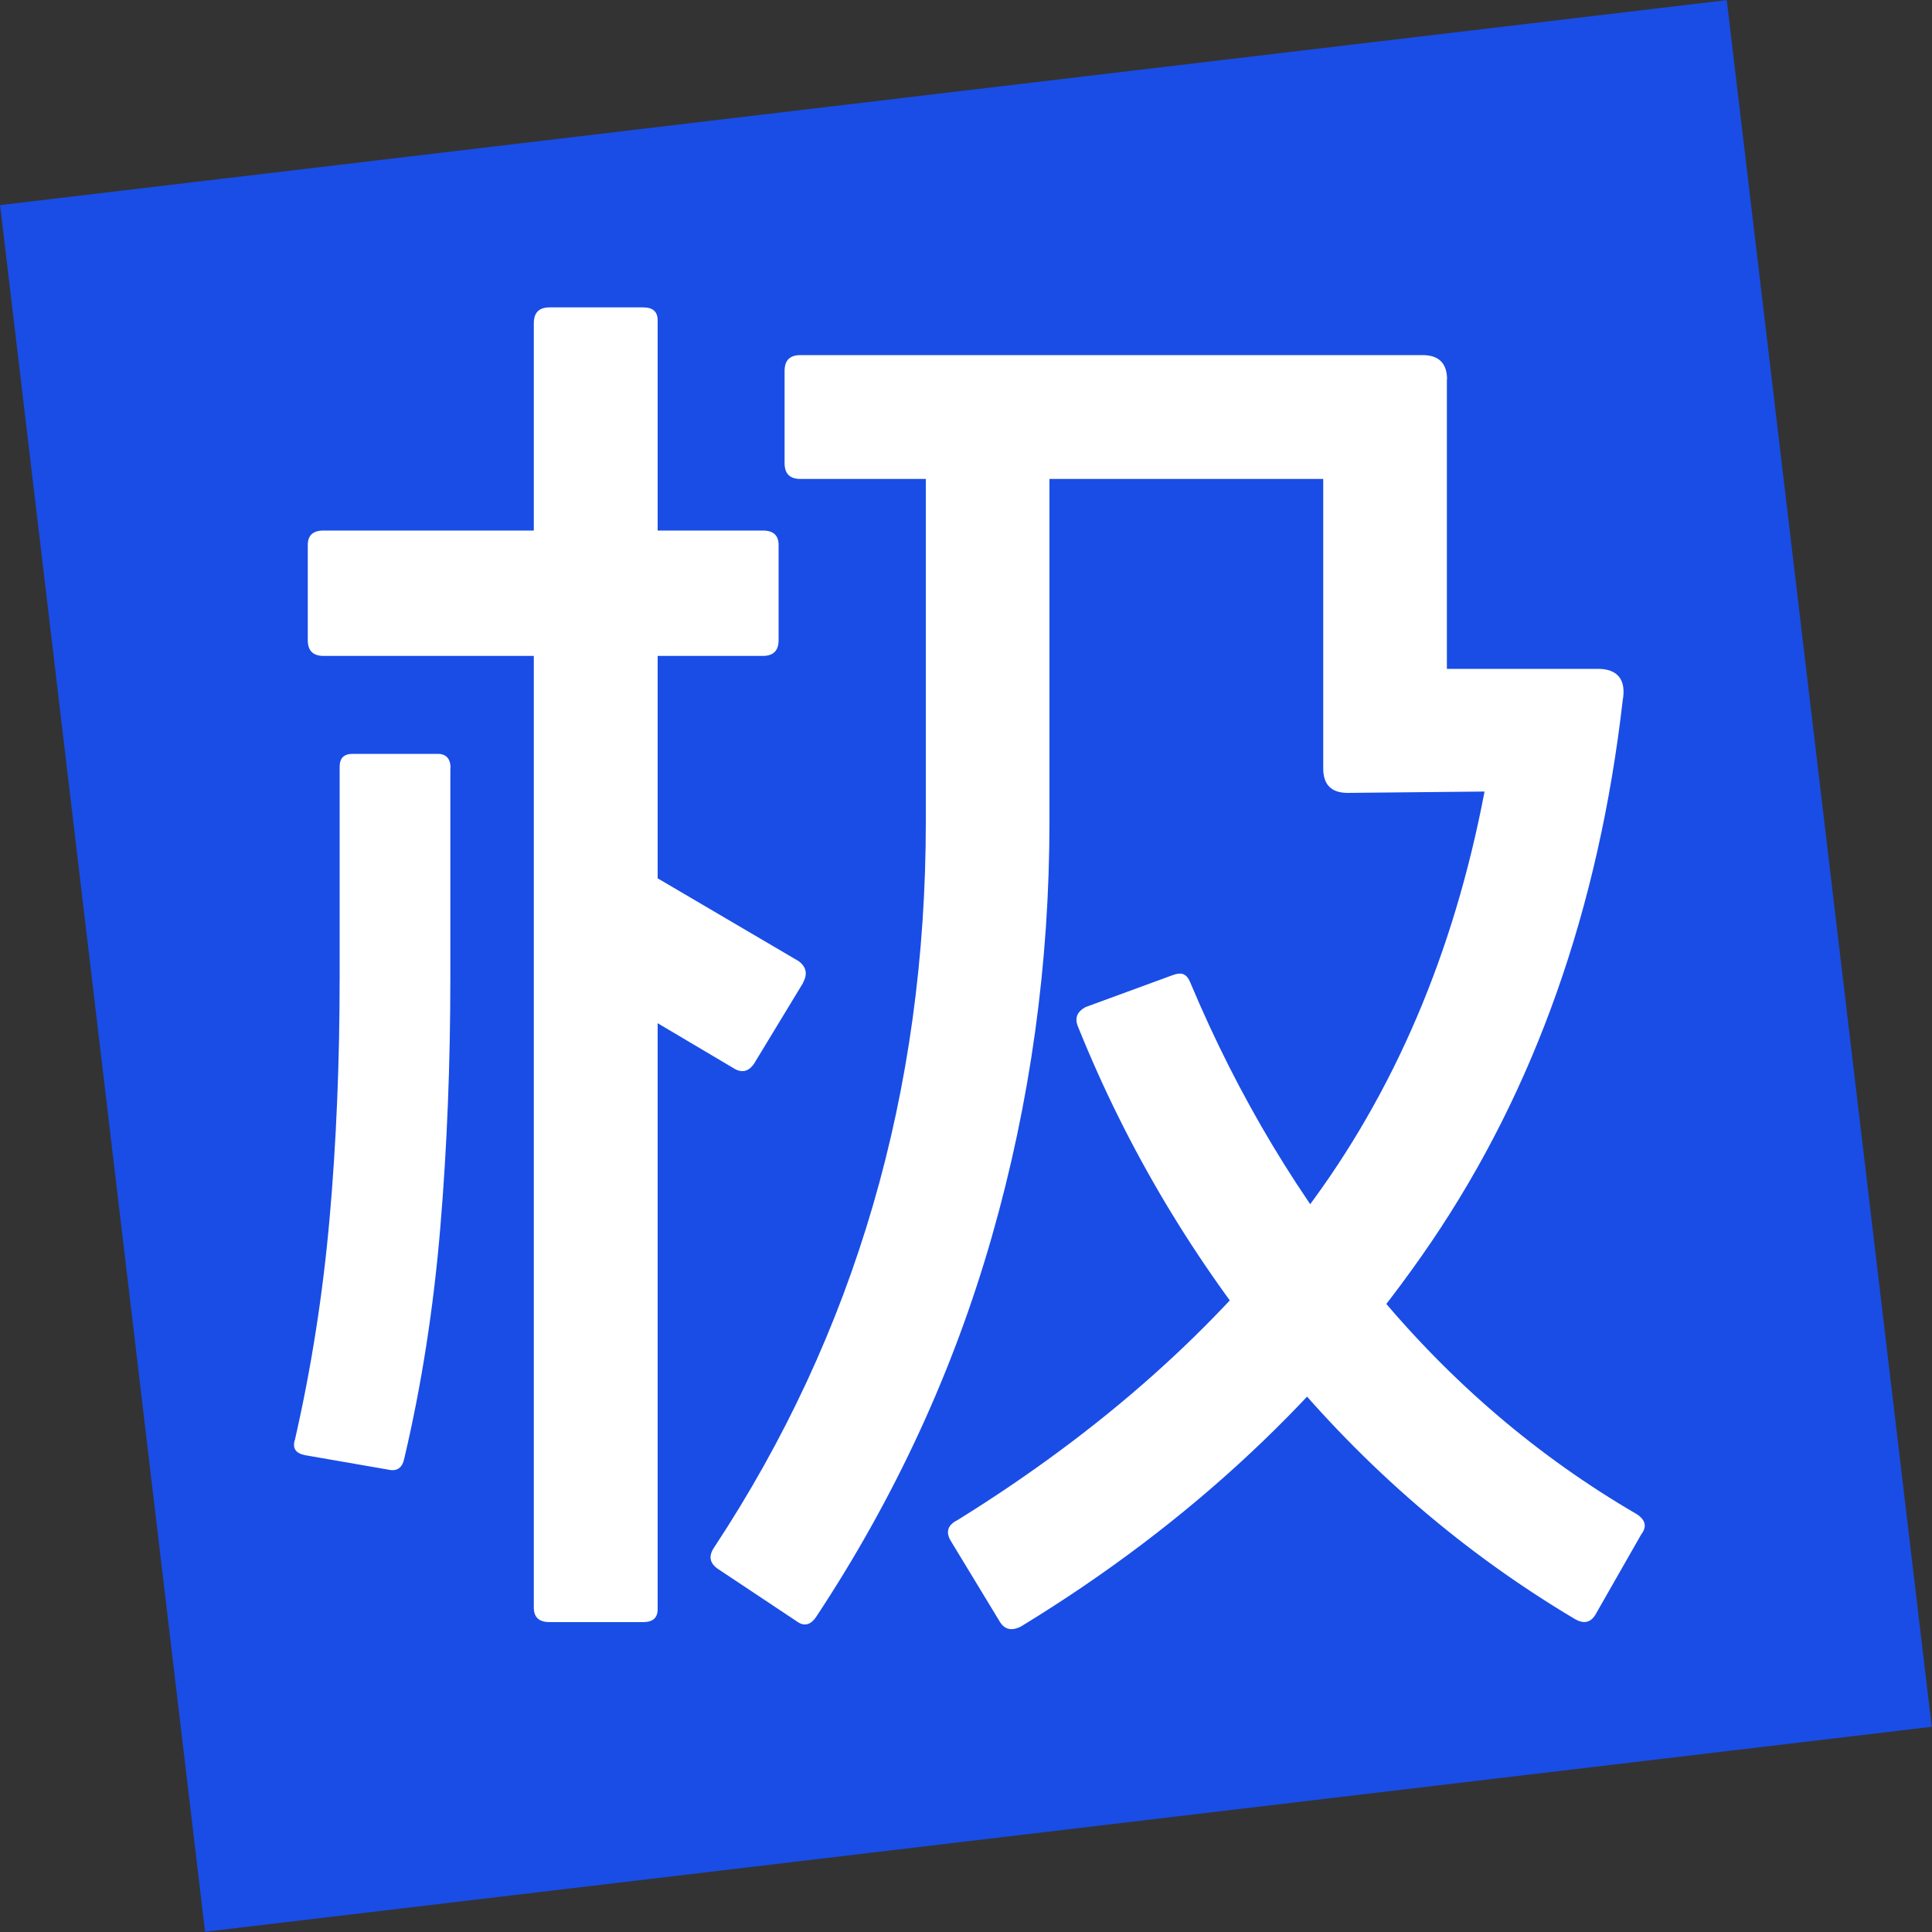 <svg xmlns="http://www.w3.org/2000/svg" viewBox="0 0 100 100"><rect x="0" y="0" width="100" height="100" fill="#333333" stroke="none"/><rect x="5" y="5" width="90" height="90" transform="translate(-5.55 6.24) rotate(-6.77)" fill="#194de6"/><path d="m23.31,39.76v10.81c0,4.47-.17,8.8-.52,12.97-.35,4.17-.97,8.15-1.86,11.93-.1.5-.37.7-.82.6l-4.32-.75c-.5-.1-.67-.37-.52-.82.84-3.68,1.44-7.49,1.79-11.44.35-3.95.52-8.11.52-12.49v-10.88c0-.45.22-.67.67-.67h4.4c.45,0,.67.25.67.75Zm16.99-11.55v4.92c0,.55-.27.82-.82.82h-22.73c-.55,0-.82-.27-.82-.82v-4.92c0-.5.27-.75.82-.75h22.73c.55,0,.82.25.82.75Zm-6.26-11.63v66.71c0,.45-.25.67-.75.67h-4.84c-.55,0-.82-.25-.82-.75V16.73c0-.55.27-.82.82-.82h4.84c.5,0,.75.22.75.67Zm7.53,34.29l-2.53,4.17c-.3.45-.67.52-1.12.22l-8.05-4.77c-.45-.3-.52-.67-.22-1.12l2.53-4.17c.25-.45.6-.52,1.04-.22l8.12,4.77c.4.3.47.67.22,1.12Zm12.75-28.47v20.13c0,7.35-.99,14.51-2.98,21.47-1.99,6.96-5.02,13.52-9.09,19.68-.3.45-.65.52-1.04.22l-4.03-2.68c-.45-.3-.52-.67-.22-1.12,7.31-11.08,10.96-23.6,10.96-37.57v-20.13c0-.55.27-.82.82-.82h4.77c.55,0,.82.27.82.82Zm20.57-2.76v14.98h7.83c.5,0,.86.14,1.08.41.22.27.29.68.19,1.23-1.24,10.78-4.55,20.13-9.91,28.03-5.37,7.9-12.45,14.54-21.24,19.9-.5.25-.87.15-1.12-.3l-2.53-4.17c-.25-.45-.12-.8.37-1.04,7.45-4.62,13.47-9.98,18.04-16.06,4.57-6.09,7.65-13.3,9.24-21.65l-7.08.07c-.85,0-1.27-.42-1.27-1.27v-14.98h-27.06c-.55,0-.82-.27-.82-.82v-4.77c0-.55.27-.82.82-.82h32.2c.84,0,1.27.42,1.27,1.27Zm-13.64,30.79c.15.05.27.2.37.45,2.48,5.91,5.68,11.23,9.58,15.95,3.9,4.72,8.41,8.57,13.53,11.55.45.3.52.65.22,1.04l-2.38,4.17c-.25.4-.6.47-1.04.22-5.77-3.43-10.86-7.81-15.28-13.16-4.42-5.34-7.9-11.17-10.44-17.48-.2-.45-.08-.79.37-1.04l4.47-1.64c.25-.1.45-.12.6-.07Z" fill="#fff"/></svg>
